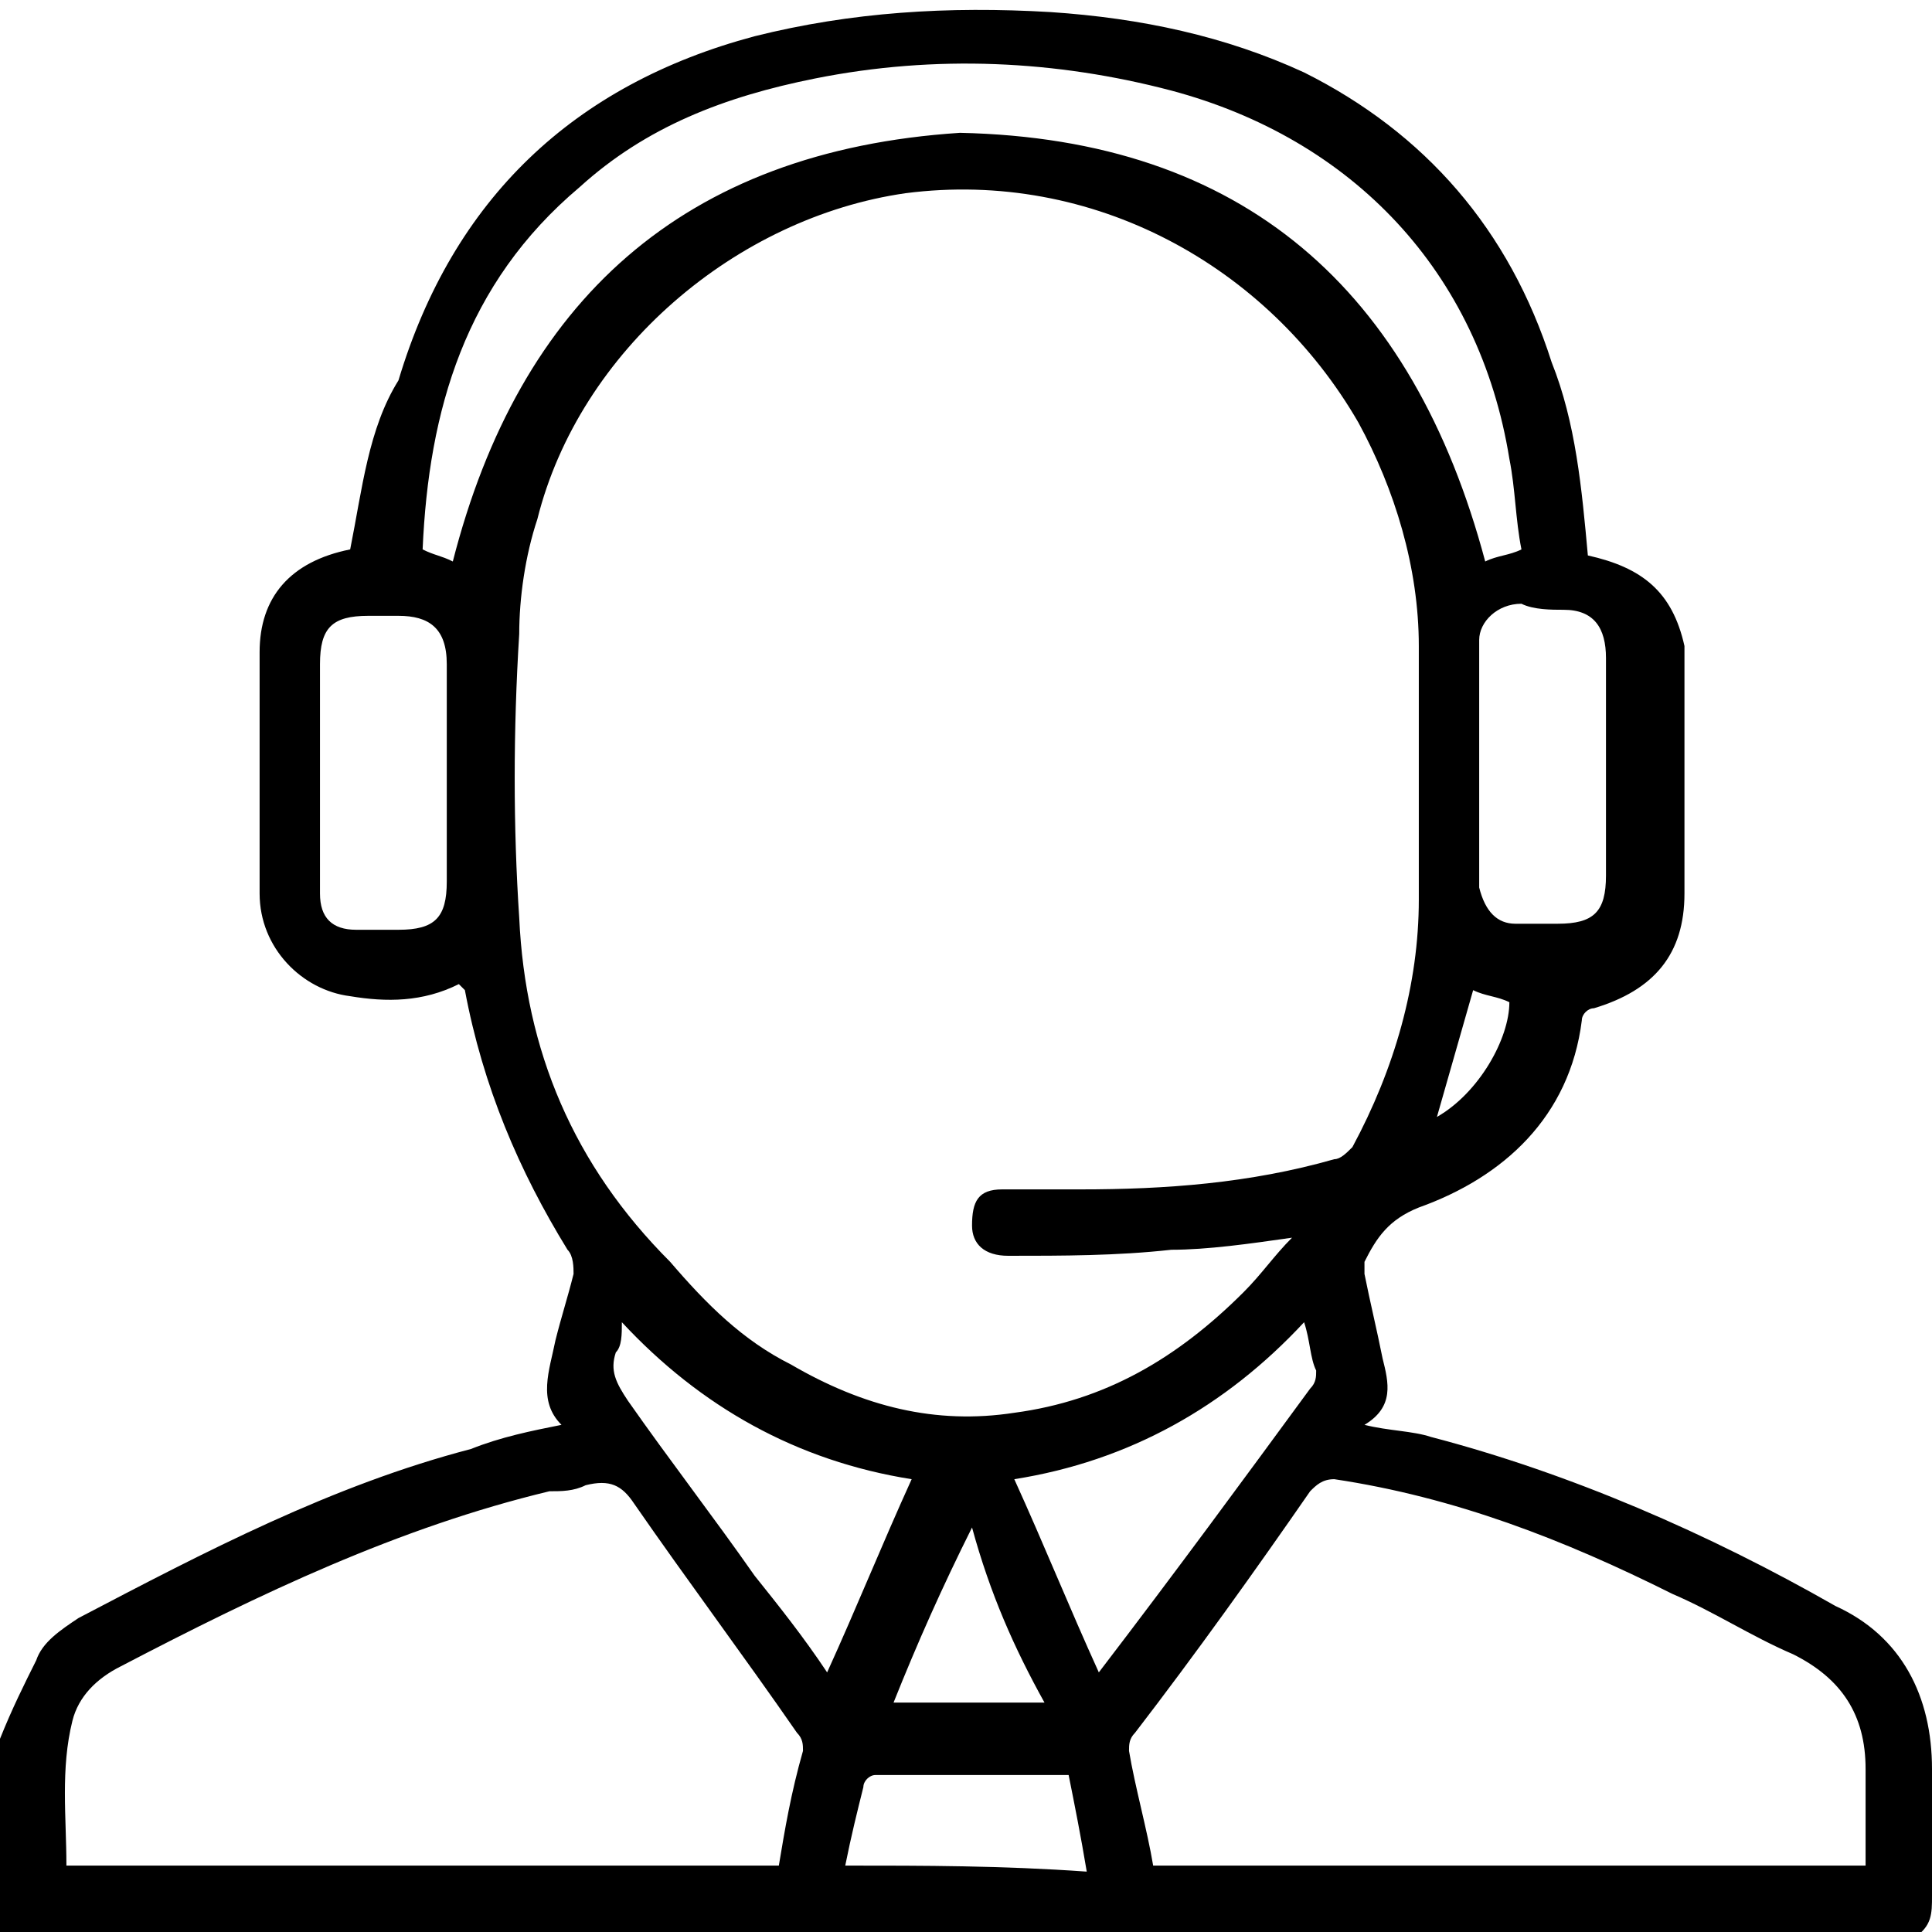 <svg xmlns="http://www.w3.org/2000/svg" xmlns:xlink="http://www.w3.org/1999/xlink" id="Capa_1" x="0px" y="0px" viewBox="0 0 32 32" style="enable-background:new 0 0 32 32;" xml:space="preserve"><path d="M32,29.3c0-1.2-0.5-2.2-1.6-2.7c-2.1-1.2-4.4-2.2-6.7-2.8c-0.3-0.1-0.7-0.1-1.1-0.2c0.5-0.3,0.4-0.7,0.3-1.1 c-0.1-0.5-0.2-0.9-0.3-1.4c0-0.1,0-0.2,0-0.2c0.2-0.4,0.4-0.7,0.9-0.9c1.4-0.5,2.5-1.5,2.7-3.1c0-0.1,0.1-0.2,0.2-0.2 c1-0.3,1.5-0.9,1.5-1.9c0-1.2,0-2.4,0-3.7c0-0.1,0-0.3,0-0.4c-0.2-0.9-0.7-1.3-1.6-1.5c-0.1-1.1-0.2-2.2-0.6-3.2 c-0.7-2.2-2.1-3.8-4.1-4.8c-1.3-0.6-2.7-0.9-4.2-1c-1.7-0.1-3.3,0-4.9,0.4c-3,0.8-5,2.7-5.9,5.7C6.1,7.1,6,8.1,5.8,9.1 c-1,0.2-1.5,0.8-1.5,1.7c0,1.3,0,2.6,0,4c0,0.9,0.7,1.6,1.5,1.7c0.6,0.1,1.2,0.1,1.8-0.2c0,0,0.1,0.1,0.1,0.1 C8,18,8.6,19.4,9.4,20.7c0.1,0.1,0.1,0.3,0.1,0.4c-0.1,0.4-0.2,0.7-0.3,1.1c-0.1,0.5-0.3,1,0.1,1.4c-0.5,0.1-1,0.2-1.5,0.4 c-2.3,0.6-4.4,1.7-6.5,2.8c-0.3,0.2-0.6,0.4-0.7,0.7c-0.2,0.4-0.4,0.8-0.6,1.3c0,1.1,0,2.2,0,3.3c10.6,0,21.1,0,31.7,0 c0.3-0.2,0.3-0.4,0.3-0.7C32,30.6,32,30,32,29.3z M23.8,18.5c0.2-0.7,0.4-1.4,0.6-2.1c0.2,0.1,0.4,0.1,0.6,0.2 C25,17.2,24.5,18.1,23.8,18.5z M25.9,10.1c0.5,0,0.7,0.3,0.7,0.8c0,0.6,0,1.2,0,1.8c0,0.6,0,1.2,0,1.8c0,0.6-0.2,0.8-0.8,0.8 c-0.2,0-0.5,0-0.7,0c-0.3,0-0.5-0.2-0.6-0.6c0-1.4,0-2.7,0-4.1c0-0.3,0.3-0.6,0.7-0.6C25.4,10.1,25.7,10.1,25.9,10.1z M7.4,14.6 c0,0.6-0.2,0.8-0.8,0.8c-0.2,0-0.4,0-0.7,0c-0.4,0-0.6-0.2-0.6-0.6c0-0.4,0-0.8,0-1.2c0-0.9,0-1.7,0-2.6c0-0.6,0.2-0.8,0.8-0.8 c0.2,0,0.3,0,0.5,0c0.5,0,0.8,0.2,0.8,0.8c0,0.6,0,1.2,0,1.9C7.4,13.4,7.4,14,7.4,14.6z M7.5,9.3C7.3,9.2,7.2,9.2,7,9.1 c0.1-2.3,0.7-4.4,2.6-6c1.1-1,2.4-1.5,3.9-1.8c2-0.4,4-0.3,5.9,0.2c3,0.8,5.1,3,5.6,6.1c0.1,0.5,0.1,1,0.2,1.5 c-0.2,0.1-0.4,0.1-0.6,0.2c-1.2-4.5-4-7-8.7-7.1C11.3,2.5,8.6,5,7.5,9.3z M8.6,15.2c-0.1-1.5-0.1-3.1,0-4.7c0-0.6,0.1-1.3,0.3-1.9 c0.7-2.8,3.3-5,6.1-5.4C18.1,2.8,21,4.4,22.5,7c0.6,1.1,1,2.4,1,3.7c0,1.4,0,2.8,0,4.2c0,1.4-0.4,2.8-1.1,4.1 c-0.1,0.1-0.2,0.2-0.3,0.2c-1.4,0.4-2.8,0.5-4.2,0.5c-0.4,0-0.9,0-1.3,0c-0.4,0-0.5,0.2-0.5,0.6c0,0.3,0.2,0.5,0.6,0.5 c0.9,0,1.8,0,2.7-0.1c0.6,0,1.3-0.1,2-0.2c-0.3,0.3-0.5,0.6-0.8,0.9c-1.1,1.1-2.3,1.8-3.8,2c-1.3,0.2-2.5-0.1-3.7-0.8 c-0.8-0.4-1.4-1-2-1.7C9.5,19.3,8.7,17.4,8.6,15.2z M17.3,28.2c-0.9,0-1.7,0-2.5,0c0.4-1,0.8-1.9,1.3-2.9 C16.4,26.4,16.8,27.3,17.3,28.2z M12.9,30.9c-3.9,0-7.9,0-11.8,0c0-0.8-0.1-1.6,0.1-2.4c0.1-0.4,0.4-0.7,0.8-0.9 c2.3-1.2,4.6-2.3,7.1-2.9c0.2,0,0.4,0,0.6-0.1c0.4-0.1,0.6,0,0.8,0.3c0.9,1.3,1.8,2.5,2.7,3.8c0.1,0.1,0.1,0.2,0.1,0.3 C13.1,29.7,13,30.3,12.9,30.9z M12.5,26.1c-0.7-1-1.4-1.9-2.1-2.9c-0.2-0.3-0.3-0.5-0.2-0.8c0.1-0.1,0.1-0.3,0.1-0.5 c1.3,1.4,2.9,2.3,4.8,2.6c-0.5,1.1-0.9,2.1-1.4,3.2C13.3,27.1,12.9,26.6,12.5,26.1z M14,30.9c0.1-0.5,0.2-0.9,0.3-1.3 c0-0.1,0.1-0.2,0.2-0.2c1,0,2.1,0,3.2,0c0.1,0.5,0.2,1,0.3,1.6C16.6,30.9,15.3,30.9,14,30.9z M18.2,27.7c-0.5-1.1-0.9-2.1-1.4-3.2 c1.9-0.3,3.5-1.2,4.8-2.6c0.1,0.3,0.1,0.6,0.2,0.8c0,0.1,0,0.2-0.1,0.3C20.6,24.5,19.5,26,18.2,27.7C18.3,27.6,18.3,27.6,18.2,27.7z  M30.9,30.9c-3.9,0-7.9,0-11.8,0c-0.1-0.6-0.3-1.3-0.4-1.9c0-0.1,0-0.2,0.1-0.3c1-1.3,2-2.7,2.9-4c0.1-0.1,0.2-0.2,0.4-0.2 c2,0.3,3.8,1,5.6,1.9c0.7,0.3,1.3,0.7,2,1c0.8,0.4,1.2,1,1.2,1.9C30.9,29.8,30.9,30.4,30.9,30.9z"></path></svg>